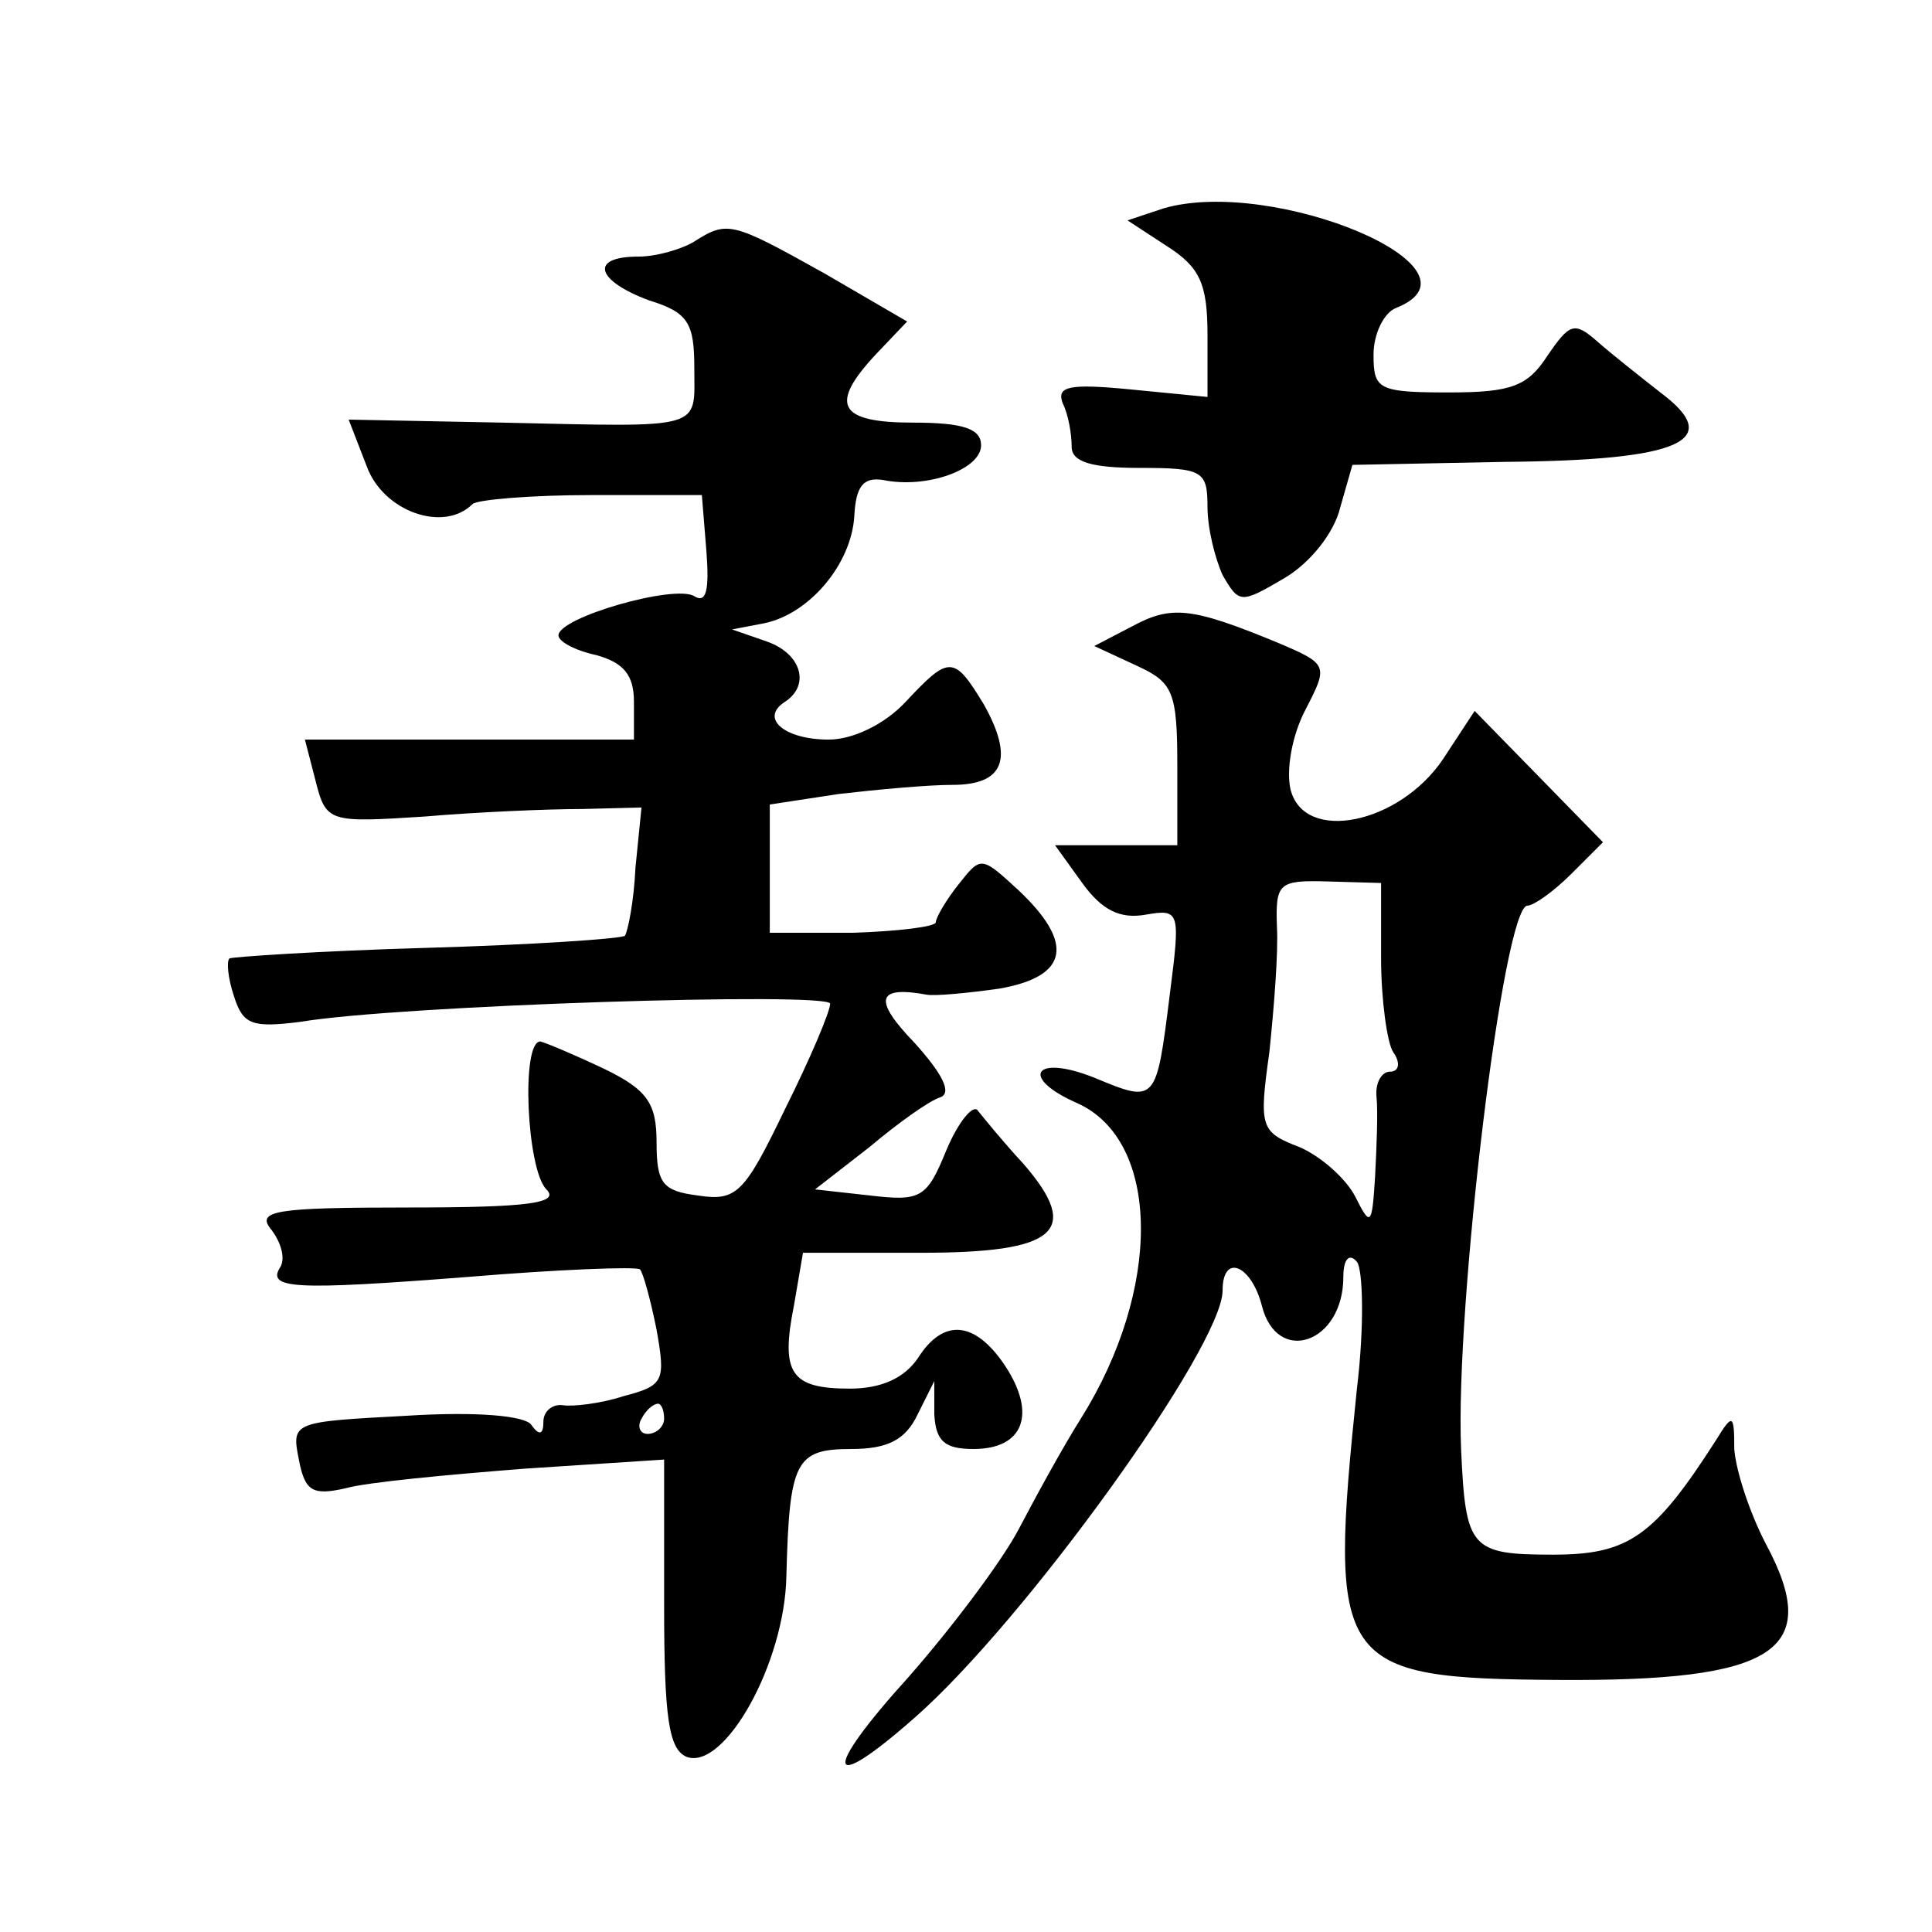 <?xml version="1.0" standalone="no"?>
<!DOCTYPE svg PUBLIC "-//W3C//DTD SVG 20010904//EN"
 "http://www.w3.org/TR/2001/REC-SVG-20010904/DTD/svg10.dtd">
<svg version="1.0" xmlns="http://www.w3.org/2000/svg"
 width="128pt" height="128pt" viewBox="0 0 128 128"
 preserveAspectRatio="xMidYMid meet">
<g transform="translate(0,128) scale(0.1,-0.1)"
fill="#0" stroke="none">
<path d="M771 1142 l-24 -8 26 -17 c22 -14 27 -25 27 -59 l0 -41 -51 5 c-41 4 -49
2 -45 -9 4 -8 6 -21 6 -29 0 -10 13 -14 45 -14 42 0 45 -2 45 -26 0 -14 5 -34 10
-45 11 -19 12 -19 41 -2 17 10 33 30 37 47 l8 28 101 2 c117 1 146 14 103 46 -14
11 -33 26 -42 34 -15 13 -18 12 -33 -10 -13 -20 -24 -24 -65 -24 -47 0 -50 2 -50
25 0 14 7 28 15 31 65 26 -81 87 -154 66z M460 1120 c-8 -5 -25 -10 -37 -10 -33
0 -28 -16 7 -29 26 -8 30 -15 30 -45 0 -41 8 -39 -127 -36 l-102 2 12 -31 c11 -30
51 -44 70 -25 3 3 39 6 79 6 l73 0 3 -37 c2 -26 0 -35 -8 -30 -13 8 -90 -14 -90
-26 0 -4 11 -10 25 -13 18 -5 25 -13 25 -31 l0 -25 -109 0 -109 0 7 -27 c7 -28
9 -28 72 -24 35 3 82 5 104 5 l40 1 -4 -40 c-1 -22 -5 -42 -7 -45 -3 -2 -62 -6
-132 -8 -70 -2 -129 -6 -130 -7 -2 -2 -1 -13 3 -25 6 -19 12 -21 44 -17 65 11 351
20 351 12 0 -5 -13 -36 -30 -70 -27 -56 -32 -61 -58 -57 -23 3 -27 8 -27 35 0 26
-6 35 -35 49 -19 9 -38 17 -42 18 -13 0 -9 -85 4 -98 9 -9 -11 -12 -91 -12 -89
0 -102 -2 -91 -15 6 -8 9 -18 6 -24 -10 -15 8 -16 124 -7 60 5 112 7 114 5 2 -2
7 -20 11 -40 6 -34 5 -37 -22 -44 -15 -5 -34 -7 -40 -6 -7 1 -13 -4 -13 -11 0 -9
-3 -9 -8 -2 -4 6 -36 9 -83 6 -75 -4 -76 -4 -71 -29 4 -21 9 -24 31 -19 14 4 68
9 119 13 l92 6 0 -96 c0 -75 3 -96 15 -101 25 -9 65 62 66 120 2 76 6 84 43 84
24 0 36 6 44 23 l11 22 0 -22 c1 -18 7 -23 26 -23 33 0 42 23 21 55 -20 30 -41
32 -58 5 -9 -13 -24 -20 -45 -20 -39 0 -46 10 -37 55 l6 35 78 0 c90 0 107 14 68
59 -13 14 -26 30 -30 35 -3 5 -13 -7 -21 -26 -13 -32 -17 -34 -51 -30 l-36 4 36
28 c19 16 40 31 47 33 8 3 1 16 -17 36 -28 29 -25 38 8 32 5 -1 27 1 48 4 46 8
50 30 13 65 -25 23 -25 23 -40 4 -8 -10 -15 -22 -15 -25 0 -3 -25 -6 -55 -7 l-55
0 0 43 0 42 46 7 c26 3 59 6 75 6 34 0 41 17 21 53 -20 33 -23 33 -52 2 -14 -15
-35 -25 -51 -25 -29 0 -46 14 -29 25 17 11 11 32 -12 40 l-23 8 21 4 c30 6 58 39
60 71 1 20 6 26 19 24 29 -6 65 7 65 23 0 11 -12 15 -45 15 -50 0 -56 12 -24 46
l20 21 -55 32 c-61 34 -64 35 -86 21z m-20 -780 c0 -5 -5 -10 -11 -10 -5 0 -7 5
-4 10 3 6 8 10 11 10 2 0 4 -4 4 -10z M750 865 l-25 -13 28 -13 c24 -11 27 -17
27 -66 l0 -53 -40 0 -41 0 18 -25 c13 -18 25 -24 42 -21 23 4 23 2 16 -53 -9 -72
-9 -72 -50 -55 -40 16 -50 0 -11 -17 55 -25 56 -123 2 -209 -12 -19 -30 -52 -41
-73 -11 -21 -44 -65 -73 -98 -58 -64 -55 -79 4 -27 73 64 204 246 204 283 0 25
19 17 26 -10 10 -40 54 -25 54 19 0 12 4 16 9 10 4 -5 5 -43 0 -84 -19 -184 -14
-192 133 -193 144 -1 176 19 138 90 -11 21 -20 49 -21 63 0 23 -1 24 -12 6 -41
-64 -58 -76 -108 -76 -55 0 -58 4 -61 70 -4 94 28 360 44 360 4 0 17 9 29 21 l21
21 -42 43 -43 44 -21 -32 c-29 -43 -92 -56 -101 -20 -3 13 1 36 10 53 15 29 15
30 -18 44 -58 24 -71 25 -97 11z m165 -220 c0 -27 4 -56 8 -62 5 -7 4 -13 -2 -13
-6 0 -10 -8 -9 -17 1 -10 0 -34 -1 -53 -2 -32 -3 -33 -13 -13 -6 12 -23 27 -37
33 -26 10 -27 13 -20 63 3 29 6 66 5 83 -1 29 1 31 34 30 l35 -1 0 -50z"/>
</g>
</svg>
